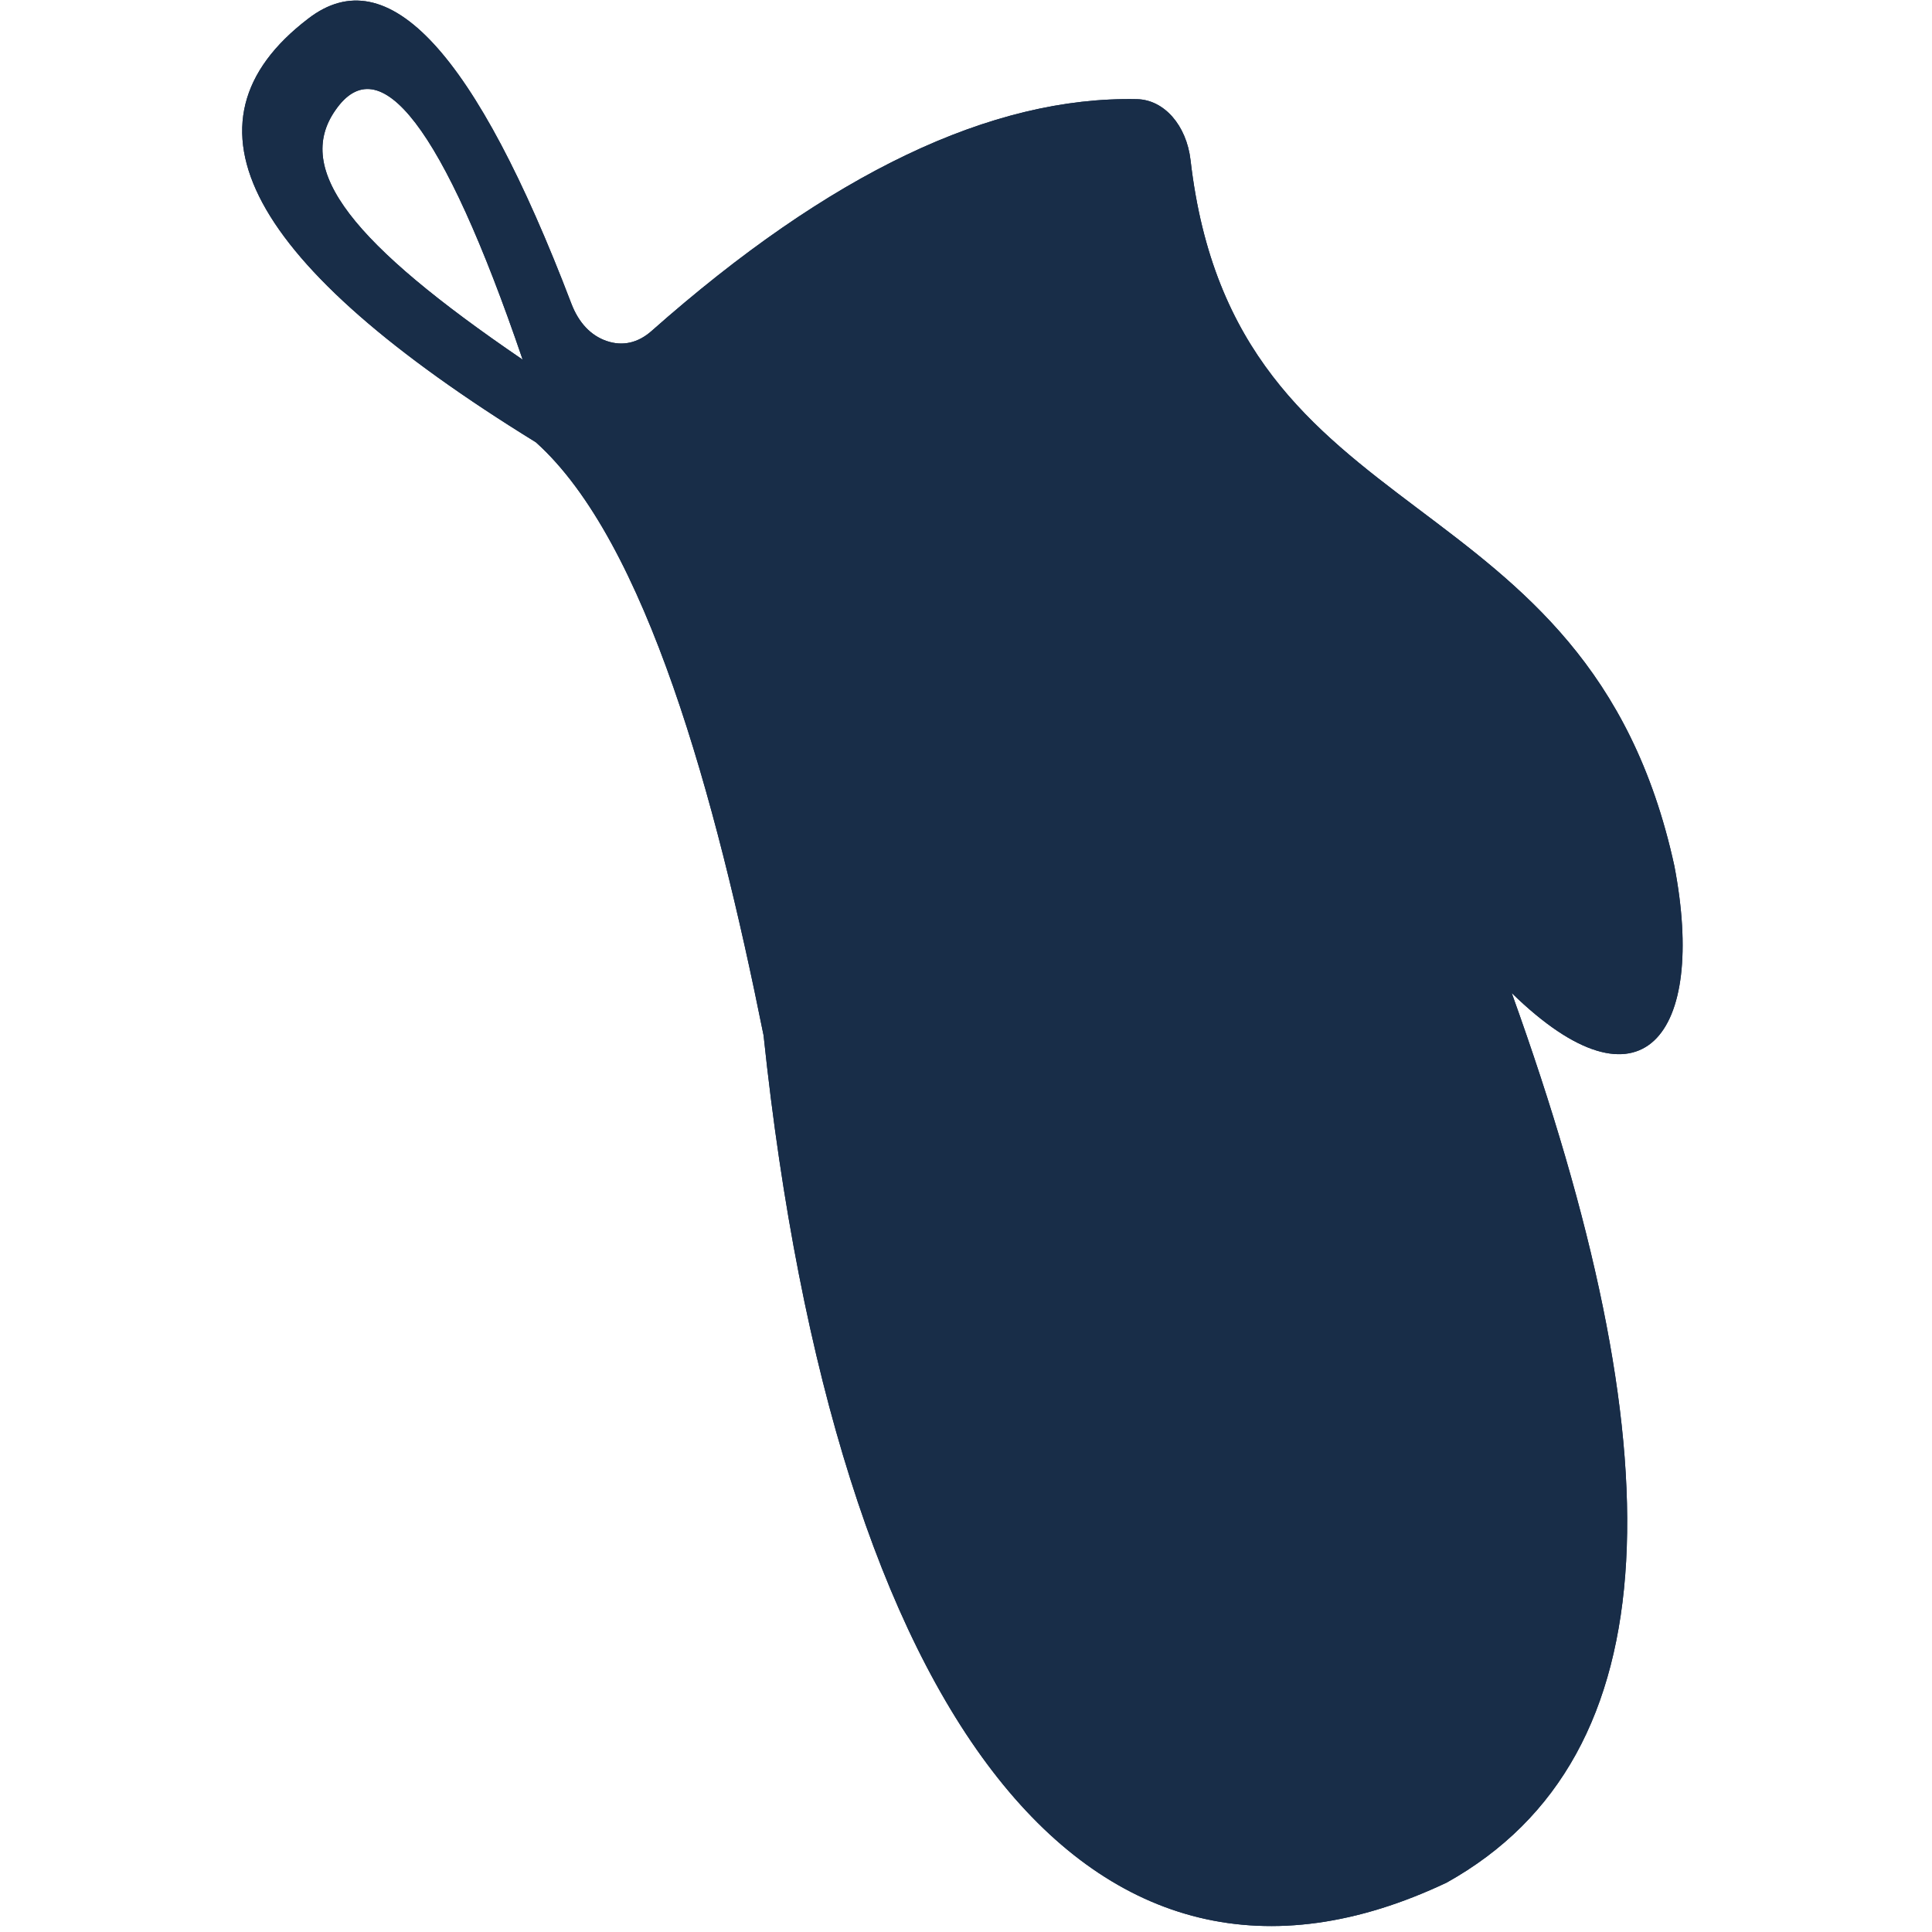 <svg xmlns="http://www.w3.org/2000/svg" xml:space="preserve" id="svg1" version="1.1" viewBox="0 0 541.867 541.867" height="2048" width="2048"><defs id="defs1"><rect id="rect4" height="85.711" width="13.652" y="602.623" x="681.395"></rect><rect id="rect3" height="532.243" width="652.974" y="365.917" x="71.455"></rect><clipPath id="clipPath148-57" clipPathUnits="userSpaceOnUse"><path id="path148-4" transform="translate(-1620.027,-2859.123)" d="M 0,5000 H 5000 V 0 H 0 Z"></path></clipPath><clipPath id="clipPath156-9" clipPathUnits="userSpaceOnUse"><path id="path156-5" transform="translate(-1941.117,-3435.015)" d="M 0,5000 H 5000 V 0 H 0 Z"></path></clipPath><clipPath id="clipPath144-14" clipPathUnits="userSpaceOnUse"><path id="path144-5" transform="translate(-1186.79,-3426.313)" d="M 0,5000 H 5000 V 0 H 0 Z"></path></clipPath><clipPath id="clipPath146-4" clipPathUnits="userSpaceOnUse"><path id="path146-7" transform="translate(-1186.79,-3426.313)" d="M 0,5000 H 5000 V 0 H 0 Z"></path></clipPath><clipPath id="clipPath158-9" clipPathUnits="userSpaceOnUse"><path id="path158-8" transform="translate(-2671.928,-3148.606)" d="M 0,5000 H 5000 V 0 H 0 Z"></path></clipPath><clipPath id="clipPath160-8" clipPathUnits="userSpaceOnUse"><path id="path160-4" transform="translate(-2671.928,-3148.606)" d="M 0,5000 H 5000 V 0 H 0 Z"></path></clipPath><clipPath id="clipPath342-8" clipPathUnits="userSpaceOnUse"><path id="path342-8" transform="translate(-1127.37,-655.341)" d="M 0,5000 H 5000 V 0 H 0 Z"></path></clipPath><clipPath id="clipPath344-0" clipPathUnits="userSpaceOnUse"><path id="path344-0" transform="translate(-1156.037,-669.674)" d="M 0,5000 H 5000 V 0 H 0 Z"></path></clipPath><clipPath id="clipPath346-4" clipPathUnits="userSpaceOnUse"><path id="path346-0" transform="translate(-1084.366,-802.266)" d="M 0,5000 H 5000 V 0 H 0 Z"></path></clipPath><clipPath id="clipPath348-9" clipPathUnits="userSpaceOnUse"><path id="path348-3" transform="translate(-1184.705,-752.096)" d="M 0,5000 H 5000 V 0 H 0 Z"></path></clipPath><clipPath id="clipPath350-5" clipPathUnits="userSpaceOnUse"><path id="path350-3" transform="translate(-1091.534,-895.438)" d="M 0,5000 H 5000 V 0 H 0 Z"></path></clipPath><clipPath id="clipPath352-3" clipPathUnits="userSpaceOnUse"><path id="path352-6" transform="translate(-1123.785,-895.438)" d="M 0,5000 H 5000 V 0 H 0 Z"></path></clipPath><clipPath id="clipPath354-45" clipPathUnits="userSpaceOnUse"><path id="path354-4" transform="translate(-1102.566,-989.492)" d="M 0,5000 H 5000 V 0 H 0 Z"></path></clipPath><clipPath id="clipPath356-7" clipPathUnits="userSpaceOnUse"><path id="path356-1" transform="translate(-1121.194,-989.384)" d="M 0,5000 H 5000 V 0 H 0 Z"></path></clipPath><clipPath id="clipPath358-8" clipPathUnits="userSpaceOnUse"><path id="path358-8" transform="translate(-1091.534,-1038.78)" d="M 0,5000 H 5000 V 0 H 0 Z"></path></clipPath><clipPath id="clipPath360-2" clipPathUnits="userSpaceOnUse"><path id="path360-7" transform="translate(-1170.517,-537.882)" d="M 0,5000 H 5000 V 0 H 0 Z"></path></clipPath><clipPath id="clipPath434-5" clipPathUnits="userSpaceOnUse"><path id="path434-2" transform="translate(-1316.571,-672.542)" d="M 0,5000 H 5000 V 0 H 0 Z"></path></clipPath><clipPath id="clipPath436-8" clipPathUnits="userSpaceOnUse"><path id="path436-0" transform="translate(-1344.902,-676.974)" d="M 0,5000 H 5000 V 0 H 0 Z"></path></clipPath><clipPath id="clipPath438-5" clipPathUnits="userSpaceOnUse"><path id="path438-7" transform="translate(-1319.819,-809.472)" d="M 0,5000 H 5000 V 0 H 0 Z"></path></clipPath><clipPath id="clipPath440-0" clipPathUnits="userSpaceOnUse"><path id="path440-4" transform="translate(-1391.729,-739.45)" d="M 0,5000 H 5000 V 0 H 0 Z"></path></clipPath><clipPath id="clipPath442-0" clipPathUnits="userSpaceOnUse"><path id="path442-2" transform="translate(-1351.234,-886.953)" d="M 0,5000 H 5000 V 0 H 0 Z"></path></clipPath><clipPath id="clipPath444-7" clipPathUnits="userSpaceOnUse"><path id="path444-3" transform="translate(-1378.729,-878.192)" d="M 0,5000 H 5000 V 0 H 0 Z"></path></clipPath><clipPath id="clipPath446-2" clipPathUnits="userSpaceOnUse"><path id="path446-2" transform="translate(-1386.187,-964.135)" d="M 0,5000 H 5000 V 0 H 0 Z"></path></clipPath><clipPath id="clipPath448-6" clipPathUnits="userSpaceOnUse"><path id="path448-3" transform="translate(-1402.035,-958.984)" d="M 0,5000 H 5000 V 0 H 0 Z"></path></clipPath><clipPath id="clipPath450-1" clipPathUnits="userSpaceOnUse"><path id="path450-5" transform="translate(-1390.167,-1009.148)" d="M 0,5000 H 5000 V 0 H 0 Z"></path></clipPath><clipPath id="clipPath452-8" clipPathUnits="userSpaceOnUse"><path id="path452-6" transform="translate(-1321.45,-560.691)" d="M 0,5000 H 5000 V 0 H 0 Z"></path></clipPath><clipPath id="clipPath120-5" clipPathUnits="userSpaceOnUse"><path id="path120-7" transform="translate(-2963.811,-3792.207)" d="M 0,5000 H 5000 V 0 H 0 Z"></path></clipPath><clipPath id="clipPath122-6" clipPathUnits="userSpaceOnUse"><path id="path122-9" transform="translate(-3069.355,-3613.939)" d="M 0,5000 H 5000 V 0 H 0 Z"></path></clipPath><clipPath id="clipPath124-6" clipPathUnits="userSpaceOnUse"><path id="path124-8" transform="translate(-3122.971,-3613.939)" d="M 0,5000 H 5000 V 0 H 0 Z"></path></clipPath><clipPath id="clipPath126-8" clipPathUnits="userSpaceOnUse"><path id="path126-0" transform="translate(-3216.103,-3613.939)" d="M 0,5000 H 5000 V 0 H 0 Z"></path></clipPath><clipPath id="clipPath128-0" clipPathUnits="userSpaceOnUse"><path id="path128-7" transform="translate(-3175.092,-3613.939)" d="M 0,5000 H 5000 V 0 H 0 Z"></path></clipPath><clipPath id="clipPath130-3" clipPathUnits="userSpaceOnUse"><path id="path130-6" transform="translate(-2948.856,-3811.566)" d="M 0,5000 H 5000 V 0 H 0 Z"></path></clipPath><clipPath id="clipPath132-1" clipPathUnits="userSpaceOnUse"><path id="path132-3" transform="translate(-3065.95,-3917.651)" d="M 0,5000 H 5000 V 0 H 0 Z"></path></clipPath><clipPath id="clipPath134-7" clipPathUnits="userSpaceOnUse"><path id="path134-1" transform="translate(-3109.189,-3914.192)" d="M 0,5000 H 5000 V 0 H 0 Z"></path></clipPath><clipPath id="clipPath136-8" clipPathUnits="userSpaceOnUse"><path id="path136-0" transform="translate(-3143.493,-3926.585)" d="M 0,5000 H 5000 V 0 H 0 Z"></path></clipPath><clipPath id="clipPath138-9" clipPathUnits="userSpaceOnUse"><path id="path138-86" transform="translate(-3170.588,-3913.039)" d="M 0,5000 H 5000 V 0 H 0 Z"></path></clipPath><clipPath id="clipPath140-32" clipPathUnits="userSpaceOnUse"><path id="path140-7" transform="translate(-3213.25,-3917.938)" d="M 0,5000 H 5000 V 0 H 0 Z"></path></clipPath><rect id="rect3-8" height="532.243" width="652.974" y="365.917" x="71.455"></rect><clipPath id="clipPath342-8-0" clipPathUnits="userSpaceOnUse"><path id="path342-8-3" transform="translate(-1127.37,-655.341)" d="M 0,5000 H 5000 V 0 H 0 Z"></path></clipPath><clipPath id="clipPath344-0-5" clipPathUnits="userSpaceOnUse"><path id="path344-0-0" transform="translate(-1156.037,-669.674)" d="M 0,5000 H 5000 V 0 H 0 Z"></path></clipPath><clipPath id="clipPath346-4-8" clipPathUnits="userSpaceOnUse"><path id="path346-0-9" transform="translate(-1084.366,-802.266)" d="M 0,5000 H 5000 V 0 H 0 Z"></path></clipPath><clipPath id="clipPath348-9-3" clipPathUnits="userSpaceOnUse"><path id="path348-3-4" transform="translate(-1184.705,-752.096)" d="M 0,5000 H 5000 V 0 H 0 Z"></path></clipPath><clipPath id="clipPath350-5-4" clipPathUnits="userSpaceOnUse"><path id="path350-3-7" transform="translate(-1091.534,-895.438)" d="M 0,5000 H 5000 V 0 H 0 Z"></path></clipPath><clipPath id="clipPath352-3-4" clipPathUnits="userSpaceOnUse"><path id="path352-6-9" transform="translate(-1123.785,-895.438)" d="M 0,5000 H 5000 V 0 H 0 Z"></path></clipPath><clipPath id="clipPath354-45-8" clipPathUnits="userSpaceOnUse"><path id="path354-4-1" transform="translate(-1102.566,-989.492)" d="M 0,5000 H 5000 V 0 H 0 Z"></path></clipPath><clipPath id="clipPath356-7-8" clipPathUnits="userSpaceOnUse"><path id="path356-1-6" transform="translate(-1121.194,-989.384)" d="M 0,5000 H 5000 V 0 H 0 Z"></path></clipPath><clipPath id="clipPath358-8-4" clipPathUnits="userSpaceOnUse"><path id="path358-8-5" transform="translate(-1091.534,-1038.78)" d="M 0,5000 H 5000 V 0 H 0 Z"></path></clipPath><clipPath id="clipPath360-2-1" clipPathUnits="userSpaceOnUse"><path id="path360-7-8" transform="translate(-1170.517,-537.882)" d="M 0,5000 H 5000 V 0 H 0 Z"></path></clipPath><clipPath id="clipPath434-5-0" clipPathUnits="userSpaceOnUse"><path id="path434-2-7" transform="translate(-1316.571,-672.542)" d="M 0,5000 H 5000 V 0 H 0 Z"></path></clipPath><clipPath id="clipPath436-8-9" clipPathUnits="userSpaceOnUse"><path id="path436-0-2" transform="translate(-1344.902,-676.974)" d="M 0,5000 H 5000 V 0 H 0 Z"></path></clipPath><clipPath id="clipPath438-5-5" clipPathUnits="userSpaceOnUse"><path id="path438-7-9" transform="translate(-1319.819,-809.472)" d="M 0,5000 H 5000 V 0 H 0 Z"></path></clipPath><clipPath id="clipPath440-0-4" clipPathUnits="userSpaceOnUse"><path id="path440-4-9" transform="translate(-1391.729,-739.45)" d="M 0,5000 H 5000 V 0 H 0 Z"></path></clipPath><clipPath id="clipPath442-0-1" clipPathUnits="userSpaceOnUse"><path id="path442-2-0" transform="translate(-1351.234,-886.953)" d="M 0,5000 H 5000 V 0 H 0 Z"></path></clipPath><clipPath id="clipPath444-7-4" clipPathUnits="userSpaceOnUse"><path id="path444-3-4" transform="translate(-1378.729,-878.192)" d="M 0,5000 H 5000 V 0 H 0 Z"></path></clipPath><clipPath id="clipPath446-2-4" clipPathUnits="userSpaceOnUse"><path id="path446-2-4" transform="translate(-1386.187,-964.135)" d="M 0,5000 H 5000 V 0 H 0 Z"></path></clipPath><clipPath id="clipPath448-6-2" clipPathUnits="userSpaceOnUse"><path id="path448-3-6" transform="translate(-1402.035,-958.984)" d="M 0,5000 H 5000 V 0 H 0 Z"></path></clipPath><clipPath id="clipPath450-1-6" clipPathUnits="userSpaceOnUse"><path id="path450-5-2" transform="translate(-1390.167,-1009.148)" d="M 0,5000 H 5000 V 0 H 0 Z"></path></clipPath><clipPath id="clipPath452-8-5" clipPathUnits="userSpaceOnUse"><path id="path452-6-8" transform="translate(-1321.45,-560.691)" d="M 0,5000 H 5000 V 0 H 0 Z"></path></clipPath><rect id="rect3-6" height="532.243" width="652.974" y="365.917" x="71.455"></rect><rect id="rect3-9" height="532.243" width="652.974" y="365.917" x="71.455"></rect><clipPath id="clipPath156-9-1" clipPathUnits="userSpaceOnUse"><path id="path156-5-9" transform="translate(-1941.117,-3435.015)" d="M 0,5000 H 5000 V 0 H 0 Z"></path></clipPath><clipPath id="clipPath144-14-1" clipPathUnits="userSpaceOnUse"><path id="path144-5-3" transform="translate(-1186.79,-3426.313)" d="M 0,5000 H 5000 V 0 H 0 Z"></path></clipPath><clipPath id="clipPath146-4-5" clipPathUnits="userSpaceOnUse"><path id="path146-7-7" transform="translate(-1186.79,-3426.313)" d="M 0,5000 H 5000 V 0 H 0 Z"></path></clipPath><clipPath id="clipPath158-9-4" clipPathUnits="userSpaceOnUse"><path id="path158-8-7" transform="translate(-2671.928,-3148.606)" d="M 0,5000 H 5000 V 0 H 0 Z"></path></clipPath><clipPath id="clipPath160-8-7" clipPathUnits="userSpaceOnUse"><path id="path160-4-0" transform="translate(-2671.928,-3148.606)" d="M 0,5000 H 5000 V 0 H 0 Z"></path></clipPath><clipPath id="clipPath342-8-4" clipPathUnits="userSpaceOnUse"><path id="path342-8-1" transform="translate(-1127.37,-655.341)" d="M 0,5000 H 5000 V 0 H 0 Z"></path></clipPath><clipPath id="clipPath344-0-58" clipPathUnits="userSpaceOnUse"><path id="path344-0-6" transform="translate(-1156.037,-669.674)" d="M 0,5000 H 5000 V 0 H 0 Z"></path></clipPath><clipPath id="clipPath346-4-6" clipPathUnits="userSpaceOnUse"><path id="path346-0-7" transform="translate(-1084.366,-802.266)" d="M 0,5000 H 5000 V 0 H 0 Z"></path></clipPath><clipPath id="clipPath348-9-9" clipPathUnits="userSpaceOnUse"><path id="path348-3-41" transform="translate(-1184.705,-752.096)" d="M 0,5000 H 5000 V 0 H 0 Z"></path></clipPath><clipPath id="clipPath350-5-2" clipPathUnits="userSpaceOnUse"><path id="path350-3-6" transform="translate(-1091.534,-895.438)" d="M 0,5000 H 5000 V 0 H 0 Z"></path></clipPath><clipPath id="clipPath352-3-9" clipPathUnits="userSpaceOnUse"><path id="path352-6-2" transform="translate(-1123.785,-895.438)" d="M 0,5000 H 5000 V 0 H 0 Z"></path></clipPath><clipPath id="clipPath354-45-0" clipPathUnits="userSpaceOnUse"><path id="path354-4-17" transform="translate(-1102.566,-989.492)" d="M 0,5000 H 5000 V 0 H 0 Z"></path></clipPath><clipPath id="clipPath356-7-1" clipPathUnits="userSpaceOnUse"><path id="path356-1-0" transform="translate(-1121.194,-989.384)" d="M 0,5000 H 5000 V 0 H 0 Z"></path></clipPath><clipPath id="clipPath358-8-7" clipPathUnits="userSpaceOnUse"><path id="path358-8-8" transform="translate(-1091.534,-1038.78)" d="M 0,5000 H 5000 V 0 H 0 Z"></path></clipPath><clipPath id="clipPath360-2-4" clipPathUnits="userSpaceOnUse"><path id="path360-7-4" transform="translate(-1170.517,-537.882)" d="M 0,5000 H 5000 V 0 H 0 Z"></path></clipPath><clipPath id="clipPath434-5-7" clipPathUnits="userSpaceOnUse"><path id="path434-2-5" transform="translate(-1316.571,-672.542)" d="M 0,5000 H 5000 V 0 H 0 Z"></path></clipPath><clipPath id="clipPath436-8-1" clipPathUnits="userSpaceOnUse"><path id="path436-0-8" transform="translate(-1344.902,-676.974)" d="M 0,5000 H 5000 V 0 H 0 Z"></path></clipPath><clipPath id="clipPath438-5-2" clipPathUnits="userSpaceOnUse"><path id="path438-7-7" transform="translate(-1319.819,-809.472)" d="M 0,5000 H 5000 V 0 H 0 Z"></path></clipPath><clipPath id="clipPath440-0-40" clipPathUnits="userSpaceOnUse"><path id="path440-4-8" transform="translate(-1391.729,-739.45)" d="M 0,5000 H 5000 V 0 H 0 Z"></path></clipPath><clipPath id="clipPath442-0-7" clipPathUnits="userSpaceOnUse"><path id="path442-2-5" transform="translate(-1351.234,-886.953)" d="M 0,5000 H 5000 V 0 H 0 Z"></path></clipPath><clipPath id="clipPath444-7-43" clipPathUnits="userSpaceOnUse"><path id="path444-3-5" transform="translate(-1378.729,-878.192)" d="M 0,5000 H 5000 V 0 H 0 Z"></path></clipPath><clipPath id="clipPath446-2-9" clipPathUnits="userSpaceOnUse"><path id="path446-2-0" transform="translate(-1386.187,-964.135)" d="M 0,5000 H 5000 V 0 H 0 Z"></path></clipPath><clipPath id="clipPath448-6-6" clipPathUnits="userSpaceOnUse"><path id="path448-3-4" transform="translate(-1402.035,-958.984)" d="M 0,5000 H 5000 V 0 H 0 Z"></path></clipPath><clipPath id="clipPath450-1-1" clipPathUnits="userSpaceOnUse"><path id="path450-5-1" transform="translate(-1390.167,-1009.148)" d="M 0,5000 H 5000 V 0 H 0 Z"></path></clipPath><clipPath id="clipPath452-8-9" clipPathUnits="userSpaceOnUse"><path id="path452-6-6" transform="translate(-1321.45,-560.691)" d="M 0,5000 H 5000 V 0 H 0 Z"></path></clipPath><clipPath id="clipPath120-5-2" clipPathUnits="userSpaceOnUse"><path id="path120-7-4" transform="translate(-2963.811,-3792.207)" d="M 0,5000 H 5000 V 0 H 0 Z"></path></clipPath><clipPath id="clipPath122-6-1" clipPathUnits="userSpaceOnUse"><path id="path122-9-4" transform="translate(-3069.355,-3613.939)" d="M 0,5000 H 5000 V 0 H 0 Z"></path></clipPath><clipPath id="clipPath124-6-0" clipPathUnits="userSpaceOnUse"><path id="path124-8-6" transform="translate(-3122.971,-3613.939)" d="M 0,5000 H 5000 V 0 H 0 Z"></path></clipPath><clipPath id="clipPath126-8-7" clipPathUnits="userSpaceOnUse"><path id="path126-0-3" transform="translate(-3216.103,-3613.939)" d="M 0,5000 H 5000 V 0 H 0 Z"></path></clipPath><clipPath id="clipPath128-0-2" clipPathUnits="userSpaceOnUse"><path id="path128-7-0" transform="translate(-3175.092,-3613.939)" d="M 0,5000 H 5000 V 0 H 0 Z"></path></clipPath><clipPath id="clipPath130-3-0" clipPathUnits="userSpaceOnUse"><path id="path130-6-7" transform="translate(-2948.856,-3811.566)" d="M 0,5000 H 5000 V 0 H 0 Z"></path></clipPath><clipPath id="clipPath132-1-8" clipPathUnits="userSpaceOnUse"><path id="path132-3-3" transform="translate(-3065.95,-3917.651)" d="M 0,5000 H 5000 V 0 H 0 Z"></path></clipPath><clipPath id="clipPath134-7-2" clipPathUnits="userSpaceOnUse"><path id="path134-1-0" transform="translate(-3109.189,-3914.192)" d="M 0,5000 H 5000 V 0 H 0 Z"></path></clipPath><clipPath id="clipPath136-8-3" clipPathUnits="userSpaceOnUse"><path id="path136-0-9" transform="translate(-3143.493,-3926.585)" d="M 0,5000 H 5000 V 0 H 0 Z"></path></clipPath><clipPath id="clipPath138-9-7" clipPathUnits="userSpaceOnUse"><path id="path138-86-4" transform="translate(-3170.588,-3913.039)" d="M 0,5000 H 5000 V 0 H 0 Z"></path></clipPath><clipPath id="clipPath140-32-4" clipPathUnits="userSpaceOnUse"><path id="path140-7-1" transform="translate(-3213.25,-3917.938)" d="M 0,5000 H 5000 V 0 H 0 Z"></path></clipPath><clipPath id="clipPath120-5-4" clipPathUnits="userSpaceOnUse"><path id="path120-7-5" transform="translate(-2963.811,-3792.207)" d="M 0,5000 H 5000 V 0 H 0 Z"></path></clipPath><clipPath id="clipPath122-6-5" clipPathUnits="userSpaceOnUse"><path id="path122-9-5" transform="translate(-3069.355,-3613.939)" d="M 0,5000 H 5000 V 0 H 0 Z"></path></clipPath><clipPath id="clipPath124-6-3" clipPathUnits="userSpaceOnUse"><path id="path124-8-9" transform="translate(-3122.971,-3613.939)" d="M 0,5000 H 5000 V 0 H 0 Z"></path></clipPath><clipPath id="clipPath126-8-3" clipPathUnits="userSpaceOnUse"><path id="path126-0-35" transform="translate(-3216.103,-3613.939)" d="M 0,5000 H 5000 V 0 H 0 Z"></path></clipPath><clipPath id="clipPath128-0-6" clipPathUnits="userSpaceOnUse"><path id="path128-7-7" transform="translate(-3175.092,-3613.939)" d="M 0,5000 H 5000 V 0 H 0 Z"></path></clipPath><clipPath id="clipPath130-3-3" clipPathUnits="userSpaceOnUse"><path id="path130-6-77" transform="translate(-2948.856,-3811.566)" d="M 0,5000 H 5000 V 0 H 0 Z"></path></clipPath><clipPath id="clipPath132-1-5" clipPathUnits="userSpaceOnUse"><path id="path132-3-5" transform="translate(-3065.95,-3917.651)" d="M 0,5000 H 5000 V 0 H 0 Z"></path></clipPath><clipPath id="clipPath134-7-7" clipPathUnits="userSpaceOnUse"><path id="path134-1-00" transform="translate(-3109.189,-3914.192)" d="M 0,5000 H 5000 V 0 H 0 Z"></path></clipPath><clipPath id="clipPath136-8-7" clipPathUnits="userSpaceOnUse"><path id="path136-0-93" transform="translate(-3143.493,-3926.585)" d="M 0,5000 H 5000 V 0 H 0 Z"></path></clipPath><clipPath id="clipPath138-9-9" clipPathUnits="userSpaceOnUse"><path id="path138-86-9" transform="translate(-3170.588,-3913.039)" d="M 0,5000 H 5000 V 0 H 0 Z"></path></clipPath><clipPath id="clipPath140-32-1" clipPathUnits="userSpaceOnUse"><path id="path140-7-4" transform="translate(-3213.25,-3917.938)" d="M 0,5000 H 5000 V 0 H 0 Z"></path></clipPath><clipPath id="clipPath120-5-2-4" clipPathUnits="userSpaceOnUse"><path id="path120-7-4-7" transform="translate(-2963.811,-3792.207)" d="M 0,5000 H 5000 V 0 H 0 Z"></path></clipPath><clipPath id="clipPath122-6-1-1" clipPathUnits="userSpaceOnUse"><path id="path122-9-4-0" transform="translate(-3069.355,-3613.939)" d="M 0,5000 H 5000 V 0 H 0 Z"></path></clipPath><clipPath id="clipPath124-6-0-8" clipPathUnits="userSpaceOnUse"><path id="path124-8-6-5" transform="translate(-3122.971,-3613.939)" d="M 0,5000 H 5000 V 0 H 0 Z"></path></clipPath><clipPath id="clipPath126-8-7-0" clipPathUnits="userSpaceOnUse"><path id="path126-0-3-9" transform="translate(-3216.103,-3613.939)" d="M 0,5000 H 5000 V 0 H 0 Z"></path></clipPath><clipPath id="clipPath128-0-2-8" clipPathUnits="userSpaceOnUse"><path id="path128-7-0-1" transform="translate(-3175.092,-3613.939)" d="M 0,5000 H 5000 V 0 H 0 Z"></path></clipPath><clipPath id="clipPath130-3-0-9" clipPathUnits="userSpaceOnUse"><path id="path130-6-7-4" transform="translate(-2948.856,-3811.566)" d="M 0,5000 H 5000 V 0 H 0 Z"></path></clipPath><clipPath id="clipPath120-5-5" clipPathUnits="userSpaceOnUse"><path id="path120-7-8" transform="translate(-2963.811,-3792.207)" d="M 0,5000 H 5000 V 0 H 0 Z"></path></clipPath><clipPath id="clipPath122-6-6" clipPathUnits="userSpaceOnUse"><path id="path122-9-0" transform="translate(-3069.355,-3613.939)" d="M 0,5000 H 5000 V 0 H 0 Z"></path></clipPath><clipPath id="clipPath124-6-7" clipPathUnits="userSpaceOnUse"><path id="path124-8-1" transform="translate(-3122.971,-3613.939)" d="M 0,5000 H 5000 V 0 H 0 Z"></path></clipPath><clipPath id="clipPath126-8-6" clipPathUnits="userSpaceOnUse"><path id="path126-0-6" transform="translate(-3216.103,-3613.939)" d="M 0,5000 H 5000 V 0 H 0 Z"></path></clipPath><clipPath id="clipPath128-0-8" clipPathUnits="userSpaceOnUse"><path id="path128-7-9" transform="translate(-3175.092,-3613.939)" d="M 0,5000 H 5000 V 0 H 0 Z"></path></clipPath><clipPath id="clipPath130-3-4" clipPathUnits="userSpaceOnUse"><path id="path130-6-1" transform="translate(-2948.856,-3811.566)" d="M 0,5000 H 5000 V 0 H 0 Z"></path></clipPath><clipPath id="clipPath132-1-87" clipPathUnits="userSpaceOnUse"><path id="path132-3-7" transform="translate(-3065.95,-3917.651)" d="M 0,5000 H 5000 V 0 H 0 Z"></path></clipPath><clipPath id="clipPath134-7-4" clipPathUnits="userSpaceOnUse"><path id="path134-1-6" transform="translate(-3109.189,-3914.192)" d="M 0,5000 H 5000 V 0 H 0 Z"></path></clipPath><clipPath id="clipPath136-8-5" clipPathUnits="userSpaceOnUse"><path id="path136-0-90" transform="translate(-3143.493,-3926.585)" d="M 0,5000 H 5000 V 0 H 0 Z"></path></clipPath><clipPath id="clipPath138-9-2" clipPathUnits="userSpaceOnUse"><path id="path138-86-5" transform="translate(-3170.588,-3913.039)" d="M 0,5000 H 5000 V 0 H 0 Z"></path></clipPath><clipPath id="clipPath140-32-5" clipPathUnits="userSpaceOnUse"><path id="path140-7-8" transform="translate(-3213.25,-3917.938)" d="M 0,5000 H 5000 V 0 H 0 Z"></path></clipPath><clipPath id="clipPath120-5-5-5" clipPathUnits="userSpaceOnUse"><path id="path120-7-8-7" transform="translate(-2963.811,-3792.207)" d="M 0,5000 H 5000 V 0 H 0 Z"></path></clipPath><clipPath id="clipPath122-6-6-0" clipPathUnits="userSpaceOnUse"><path id="path122-9-0-9" transform="translate(-3069.355,-3613.939)" d="M 0,5000 H 5000 V 0 H 0 Z"></path></clipPath><clipPath id="clipPath124-6-7-1" clipPathUnits="userSpaceOnUse"><path id="path124-8-1-3" transform="translate(-3122.971,-3613.939)" d="M 0,5000 H 5000 V 0 H 0 Z"></path></clipPath><clipPath id="clipPath126-8-6-7" clipPathUnits="userSpaceOnUse"><path id="path126-0-6-7" transform="translate(-3216.103,-3613.939)" d="M 0,5000 H 5000 V 0 H 0 Z"></path></clipPath><clipPath id="clipPath128-0-8-2" clipPathUnits="userSpaceOnUse"><path id="path128-7-9-1" transform="translate(-3175.092,-3613.939)" d="M 0,5000 H 5000 V 0 H 0 Z"></path></clipPath><clipPath id="clipPath130-3-4-0" clipPathUnits="userSpaceOnUse"><path id="path130-6-1-0" transform="translate(-2948.856,-3811.566)" d="M 0,5000 H 5000 V 0 H 0 Z"></path></clipPath><clipPath id="clipPath132-1-87-5" clipPathUnits="userSpaceOnUse"><path id="path132-3-7-2" transform="translate(-3065.95,-3917.651)" d="M 0,5000 H 5000 V 0 H 0 Z"></path></clipPath><clipPath id="clipPath134-7-4-1" clipPathUnits="userSpaceOnUse"><path id="path134-1-6-7" transform="translate(-3109.189,-3914.192)" d="M 0,5000 H 5000 V 0 H 0 Z"></path></clipPath><clipPath id="clipPath136-8-5-6" clipPathUnits="userSpaceOnUse"><path id="path136-0-90-5" transform="translate(-3143.493,-3926.585)" d="M 0,5000 H 5000 V 0 H 0 Z"></path></clipPath><clipPath id="clipPath138-9-2-4" clipPathUnits="userSpaceOnUse"><path id="path138-86-5-6" transform="translate(-3170.588,-3913.039)" d="M 0,5000 H 5000 V 0 H 0 Z"></path></clipPath><clipPath id="clipPath140-32-5-0" clipPathUnits="userSpaceOnUse"><path id="path140-7-8-4" transform="translate(-3213.25,-3917.938)" d="M 0,5000 H 5000 V 0 H 0 Z"></path></clipPath></defs><g transform="matrix(13.547,0,0,13.547,-1180.019,-2296.979)" id="g1"><path clip-path="url(#clipPath158-9-4)" transform="matrix(0.043,0,0,-0.056,94.053,171.833)" style="fill:#182d48;fill-opacity:1;fill-rule:evenodd;stroke:none;stroke-width:7.156" d="M 0,0 C -20.41,-22.239 8.42,-49.579 90.078,-92.31 51.407,-5.162 21.018,23.21 0,0 m 206.074,-342.122 c -22.978,87.798 -56.419,182.643 -109.63,219.26 C -42.512,-57.078 -79.06,-4.867 -13.187,33.753 25.128,56.475 67.357,21.361 113.514,-71.561 c 3.528,-7.104 9.348,-11.846 17.022,-13.857 7.673,-2.011 15.066,-0.739 21.631,3.721 85.726,58.255 163.632,86.815 233.7,85.688 13.07,-0.207 23.851,-9.654 25.792,-22.579 21.3,-141.623 191.228,-113.902 232.937,-260.888 15.662,-62.646 -15.662,-93.97 -78.308,-46.985 79.047,-168.731 78.308,-281.907 -31.322,-328.892 -172.278,-62.646 -294.286,61.281 -328.892,313.231" id="path157-8"></path><path clip-path="url(#clipPath160-8-7)" transform="matrix(0.043,0,0,-0.056,94.053,171.833)" style="fill:#182d48;fill-opacity:1;stroke:none;stroke-width:3.578;stroke-linecap:butt;stroke-linejoin:miter;stroke-miterlimit:2.613;stroke-dasharray:none;stroke-opacity:1" d="M 0,0 C -20.41,-22.239 8.42,-49.579 90.078,-92.31 51.407,-5.162 21.018,23.21 0,0 Z m 206.074,-342.122 c -22.978,87.798 -56.419,182.643 -109.63,219.26 C -42.512,-57.078 -79.06,-4.867 -13.187,33.753 25.128,56.475 67.357,21.361 113.514,-71.561 c 3.528,-7.104 9.348,-11.846 17.022,-13.857 7.673,-2.011 15.066,-0.739 21.631,3.721 85.726,58.255 163.632,86.815 233.7,85.688 13.07,-0.207 23.851,-9.654 25.792,-22.579 21.3,-141.623 191.228,-113.902 232.937,-260.888 15.662,-62.646 -15.662,-93.97 -78.308,-46.985 79.047,-168.731 78.308,-281.907 -31.322,-328.892 -172.278,-62.646 -294.286,61.281 -328.892,313.231 z" id="path159-6"></path></g></svg>
